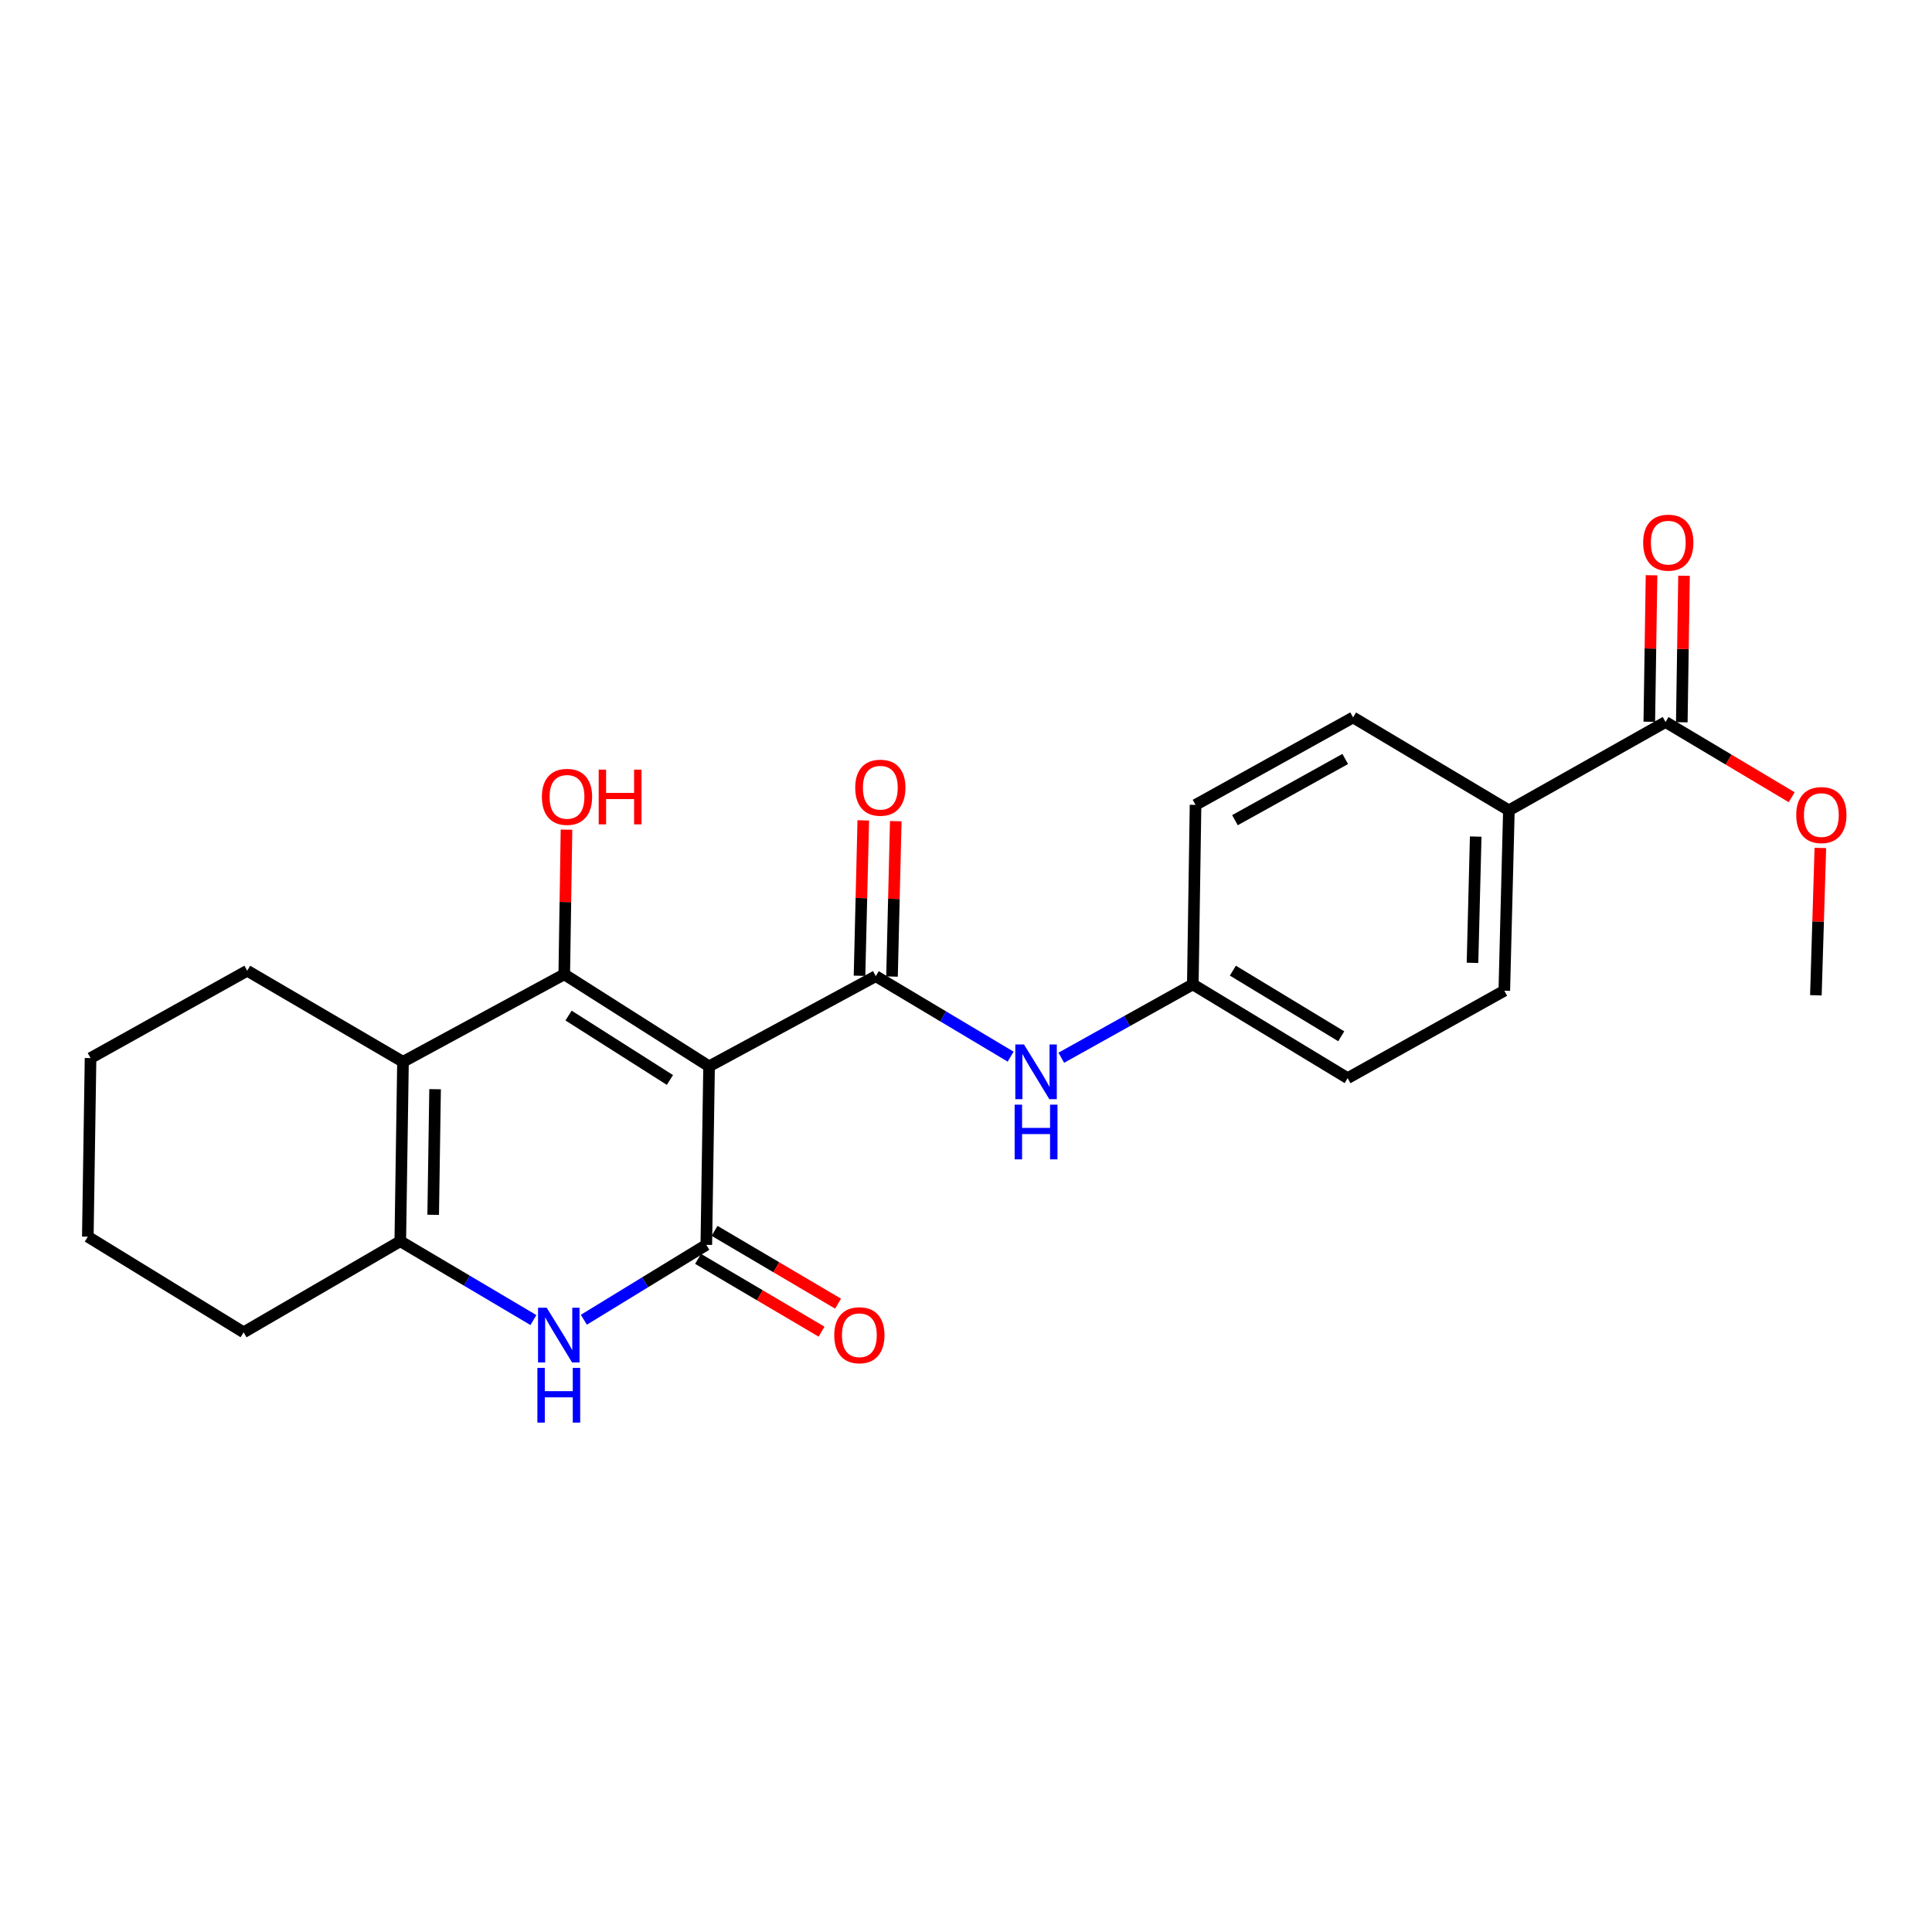 <?xml version='1.0' encoding='iso-8859-1'?>
<svg version='1.1' baseProfile='full'
              xmlns='http://www.w3.org/2000/svg'
                      xmlns:rdkit='http://www.rdkit.org/xml'
                      xmlns:xlink='http://www.w3.org/1999/xlink'
                  xml:space='preserve'
width='1000px' height='1000px' viewBox='0 0 1000 1000'>
<!-- END OF HEADER -->
<rect style='opacity:1.0;fill:#FFFFFF;stroke:none' width='1000' height='1000' x='0' y='0'> </rect>
<path class='bond-0' d='M 367.018,551.938 L 292.06,504.309' style='fill:none;fill-rule:evenodd;stroke:#000000;stroke-width:6px;stroke-linecap:butt;stroke-linejoin:miter;stroke-opacity:1' />
<path class='bond-0' d='M 346.752,558.993 L 294.281,525.653' style='fill:none;fill-rule:evenodd;stroke:#000000;stroke-width:6px;stroke-linecap:butt;stroke-linejoin:miter;stroke-opacity:1' />
<path class='bond-1' d='M 367.018,551.938 L 365.588,644.337' style='fill:none;fill-rule:evenodd;stroke:#000000;stroke-width:6px;stroke-linecap:butt;stroke-linejoin:miter;stroke-opacity:1' />
<path class='bond-3' d='M 367.018,551.938 L 453.295,505.262' style='fill:none;fill-rule:evenodd;stroke:#000000;stroke-width:6px;stroke-linecap:butt;stroke-linejoin:miter;stroke-opacity:1' />
<path class='bond-2' d='M 292.06,504.309 L 208.587,549.583' style='fill:none;fill-rule:evenodd;stroke:#000000;stroke-width:6px;stroke-linecap:butt;stroke-linejoin:miter;stroke-opacity:1' />
<path class='bond-11' d='M 292.06,504.309 L 292.638,466.868' style='fill:none;fill-rule:evenodd;stroke:#000000;stroke-width:6px;stroke-linecap:butt;stroke-linejoin:miter;stroke-opacity:1' />
<path class='bond-11' d='M 292.638,466.868 L 293.217,429.427' style='fill:none;fill-rule:evenodd;stroke:#FF0000;stroke-width:6px;stroke-linecap:butt;stroke-linejoin:miter;stroke-opacity:1' />
<path class='bond-4' d='M 365.588,644.337 L 333.897,663.716' style='fill:none;fill-rule:evenodd;stroke:#000000;stroke-width:6px;stroke-linecap:butt;stroke-linejoin:miter;stroke-opacity:1' />
<path class='bond-4' d='M 333.897,663.716 L 302.205,683.096' style='fill:none;fill-rule:evenodd;stroke:#0000FF;stroke-width:6px;stroke-linecap:butt;stroke-linejoin:miter;stroke-opacity:1' />
<path class='bond-8' d='M 361.317,651.583 L 393.277,670.422' style='fill:none;fill-rule:evenodd;stroke:#000000;stroke-width:6px;stroke-linecap:butt;stroke-linejoin:miter;stroke-opacity:1' />
<path class='bond-8' d='M 393.277,670.422 L 425.238,689.261' style='fill:none;fill-rule:evenodd;stroke:#FF0000;stroke-width:6px;stroke-linecap:butt;stroke-linejoin:miter;stroke-opacity:1' />
<path class='bond-8' d='M 369.859,637.09 L 401.82,655.929' style='fill:none;fill-rule:evenodd;stroke:#000000;stroke-width:6px;stroke-linecap:butt;stroke-linejoin:miter;stroke-opacity:1' />
<path class='bond-8' d='M 401.82,655.929 L 433.781,674.767' style='fill:none;fill-rule:evenodd;stroke:#FF0000;stroke-width:6px;stroke-linecap:butt;stroke-linejoin:miter;stroke-opacity:1' />
<path class='bond-16' d='M 208.587,549.583 L 127.965,502.449' style='fill:none;fill-rule:evenodd;stroke:#000000;stroke-width:6px;stroke-linecap:butt;stroke-linejoin:miter;stroke-opacity:1' />
<path class='bond-24' d='M 208.587,549.583 L 207.185,642.458' style='fill:none;fill-rule:evenodd;stroke:#000000;stroke-width:6px;stroke-linecap:butt;stroke-linejoin:miter;stroke-opacity:1' />
<path class='bond-24' d='M 225.198,563.768 L 224.217,628.781' style='fill:none;fill-rule:evenodd;stroke:#000000;stroke-width:6px;stroke-linecap:butt;stroke-linejoin:miter;stroke-opacity:1' />
<path class='bond-6' d='M 453.295,505.262 L 488.201,526.091' style='fill:none;fill-rule:evenodd;stroke:#000000;stroke-width:6px;stroke-linecap:butt;stroke-linejoin:miter;stroke-opacity:1' />
<path class='bond-6' d='M 488.201,526.091 L 523.108,546.92' style='fill:none;fill-rule:evenodd;stroke:#0000FF;stroke-width:6px;stroke-linecap:butt;stroke-linejoin:miter;stroke-opacity:1' />
<path class='bond-9' d='M 461.704,505.466 L 462.678,465.25' style='fill:none;fill-rule:evenodd;stroke:#000000;stroke-width:6px;stroke-linecap:butt;stroke-linejoin:miter;stroke-opacity:1' />
<path class='bond-9' d='M 462.678,465.25 L 463.652,425.035' style='fill:none;fill-rule:evenodd;stroke:#FF0000;stroke-width:6px;stroke-linecap:butt;stroke-linejoin:miter;stroke-opacity:1' />
<path class='bond-9' d='M 444.885,505.058 L 445.859,464.843' style='fill:none;fill-rule:evenodd;stroke:#000000;stroke-width:6px;stroke-linecap:butt;stroke-linejoin:miter;stroke-opacity:1' />
<path class='bond-9' d='M 445.859,464.843 L 446.834,424.627' style='fill:none;fill-rule:evenodd;stroke:#FF0000;stroke-width:6px;stroke-linecap:butt;stroke-linejoin:miter;stroke-opacity:1' />
<path class='bond-5' d='M 276.104,683.262 L 241.645,662.86' style='fill:none;fill-rule:evenodd;stroke:#0000FF;stroke-width:6px;stroke-linecap:butt;stroke-linejoin:miter;stroke-opacity:1' />
<path class='bond-5' d='M 241.645,662.86 L 207.185,642.458' style='fill:none;fill-rule:evenodd;stroke:#000000;stroke-width:6px;stroke-linecap:butt;stroke-linejoin:miter;stroke-opacity:1' />
<path class='bond-20' d='M 207.185,642.458 L 126.095,689.602' style='fill:none;fill-rule:evenodd;stroke:#000000;stroke-width:6px;stroke-linecap:butt;stroke-linejoin:miter;stroke-opacity:1' />
<path class='bond-13' d='M 549.326,547.484 L 583.362,528.499' style='fill:none;fill-rule:evenodd;stroke:#0000FF;stroke-width:6px;stroke-linecap:butt;stroke-linejoin:miter;stroke-opacity:1' />
<path class='bond-13' d='M 583.362,528.499 L 617.399,509.515' style='fill:none;fill-rule:evenodd;stroke:#000000;stroke-width:6px;stroke-linecap:butt;stroke-linejoin:miter;stroke-opacity:1' />
<path class='bond-7' d='M 862.088,373.711 L 780.999,419.434' style='fill:none;fill-rule:evenodd;stroke:#000000;stroke-width:6px;stroke-linecap:butt;stroke-linejoin:miter;stroke-opacity:1' />
<path class='bond-12' d='M 870.499,373.839 L 871.075,335.924' style='fill:none;fill-rule:evenodd;stroke:#000000;stroke-width:6px;stroke-linecap:butt;stroke-linejoin:miter;stroke-opacity:1' />
<path class='bond-12' d='M 871.075,335.924 L 871.651,298.009' style='fill:none;fill-rule:evenodd;stroke:#FF0000;stroke-width:6px;stroke-linecap:butt;stroke-linejoin:miter;stroke-opacity:1' />
<path class='bond-12' d='M 853.678,373.584 L 854.253,335.669' style='fill:none;fill-rule:evenodd;stroke:#000000;stroke-width:6px;stroke-linecap:butt;stroke-linejoin:miter;stroke-opacity:1' />
<path class='bond-12' d='M 854.253,335.669 L 854.829,297.754' style='fill:none;fill-rule:evenodd;stroke:#FF0000;stroke-width:6px;stroke-linecap:butt;stroke-linejoin:miter;stroke-opacity:1' />
<path class='bond-17' d='M 862.088,373.711 L 894.735,393.179' style='fill:none;fill-rule:evenodd;stroke:#000000;stroke-width:6px;stroke-linecap:butt;stroke-linejoin:miter;stroke-opacity:1' />
<path class='bond-17' d='M 894.735,393.179 L 927.382,412.647' style='fill:none;fill-rule:evenodd;stroke:#FF0000;stroke-width:6px;stroke-linecap:butt;stroke-linejoin:miter;stroke-opacity:1' />
<path class='bond-10' d='M 780.999,419.434 L 778.625,512.795' style='fill:none;fill-rule:evenodd;stroke:#000000;stroke-width:6px;stroke-linecap:butt;stroke-linejoin:miter;stroke-opacity:1' />
<path class='bond-10' d='M 763.825,433.011 L 762.163,498.364' style='fill:none;fill-rule:evenodd;stroke:#000000;stroke-width:6px;stroke-linecap:butt;stroke-linejoin:miter;stroke-opacity:1' />
<path class='bond-25' d='M 780.999,419.434 L 700.358,371.347' style='fill:none;fill-rule:evenodd;stroke:#000000;stroke-width:6px;stroke-linecap:butt;stroke-linejoin:miter;stroke-opacity:1' />
<path class='bond-18' d='M 617.399,509.515 L 618.81,416.602' style='fill:none;fill-rule:evenodd;stroke:#000000;stroke-width:6px;stroke-linecap:butt;stroke-linejoin:miter;stroke-opacity:1' />
<path class='bond-19' d='M 617.399,509.515 L 697.535,558.051' style='fill:none;fill-rule:evenodd;stroke:#000000;stroke-width:6px;stroke-linecap:butt;stroke-linejoin:miter;stroke-opacity:1' />
<path class='bond-19' d='M 638.135,502.405 L 694.23,536.38' style='fill:none;fill-rule:evenodd;stroke:#000000;stroke-width:6px;stroke-linecap:butt;stroke-linejoin:miter;stroke-opacity:1' />
<path class='bond-14' d='M 778.625,512.795 L 697.535,558.051' style='fill:none;fill-rule:evenodd;stroke:#000000;stroke-width:6px;stroke-linecap:butt;stroke-linejoin:miter;stroke-opacity:1' />
<path class='bond-15' d='M 700.358,371.347 L 618.81,416.602' style='fill:none;fill-rule:evenodd;stroke:#000000;stroke-width:6px;stroke-linecap:butt;stroke-linejoin:miter;stroke-opacity:1' />
<path class='bond-15' d='M 696.289,392.845 L 639.206,424.524' style='fill:none;fill-rule:evenodd;stroke:#000000;stroke-width:6px;stroke-linecap:butt;stroke-linejoin:miter;stroke-opacity:1' />
<path class='bond-22' d='M 127.965,502.449 L 46.866,547.658' style='fill:none;fill-rule:evenodd;stroke:#000000;stroke-width:6px;stroke-linecap:butt;stroke-linejoin:miter;stroke-opacity:1' />
<path class='bond-21' d='M 942.211,438.894 L 941.054,477.027' style='fill:none;fill-rule:evenodd;stroke:#FF0000;stroke-width:6px;stroke-linecap:butt;stroke-linejoin:miter;stroke-opacity:1' />
<path class='bond-21' d='M 941.054,477.027 L 939.897,515.16' style='fill:none;fill-rule:evenodd;stroke:#000000;stroke-width:6px;stroke-linecap:butt;stroke-linejoin:miter;stroke-opacity:1' />
<path class='bond-23' d='M 126.095,689.602 L 45.455,640.103' style='fill:none;fill-rule:evenodd;stroke:#000000;stroke-width:6px;stroke-linecap:butt;stroke-linejoin:miter;stroke-opacity:1' />
<path class='bond-26' d='M 46.866,547.658 L 45.455,640.103' style='fill:none;fill-rule:evenodd;stroke:#000000;stroke-width:6px;stroke-linecap:butt;stroke-linejoin:miter;stroke-opacity:1' />
<path  class='atom-5' d='M 282.968 676.872
L 292.248 691.872
Q 293.168 693.352, 294.648 696.032
Q 296.128 698.712, 296.208 698.872
L 296.208 676.872
L 299.968 676.872
L 299.968 705.192
L 296.088 705.192
L 286.128 688.792
Q 284.968 686.872, 283.728 684.672
Q 282.528 682.472, 282.168 681.792
L 282.168 705.192
L 278.488 705.192
L 278.488 676.872
L 282.968 676.872
' fill='#0000FF'/>
<path  class='atom-5' d='M 278.148 708.024
L 281.988 708.024
L 281.988 720.064
L 296.468 720.064
L 296.468 708.024
L 300.308 708.024
L 300.308 736.344
L 296.468 736.344
L 296.468 723.264
L 281.988 723.264
L 281.988 736.344
L 278.148 736.344
L 278.148 708.024
' fill='#0000FF'/>
<path  class='atom-7' d='M 530.003 540.61
L 539.283 555.61
Q 540.203 557.09, 541.683 559.77
Q 543.163 562.45, 543.243 562.61
L 543.243 540.61
L 547.003 540.61
L 547.003 568.93
L 543.123 568.93
L 533.163 552.53
Q 532.003 550.61, 530.763 548.41
Q 529.563 546.21, 529.203 545.53
L 529.203 568.93
L 525.523 568.93
L 525.523 540.61
L 530.003 540.61
' fill='#0000FF'/>
<path  class='atom-7' d='M 525.183 571.762
L 529.023 571.762
L 529.023 583.802
L 543.503 583.802
L 543.503 571.762
L 547.343 571.762
L 547.343 600.082
L 543.503 600.082
L 543.503 587.002
L 529.023 587.002
L 529.023 600.082
L 525.183 600.082
L 525.183 571.762
' fill='#0000FF'/>
<path  class='atom-9' d='M 431.808 691.112
Q 431.808 684.312, 435.168 680.512
Q 438.528 676.712, 444.808 676.712
Q 451.088 676.712, 454.448 680.512
Q 457.808 684.312, 457.808 691.112
Q 457.808 697.992, 454.408 701.912
Q 451.008 705.792, 444.808 705.792
Q 438.568 705.792, 435.168 701.912
Q 431.808 698.032, 431.808 691.112
M 444.808 702.592
Q 449.128 702.592, 451.448 699.712
Q 453.808 696.792, 453.808 691.112
Q 453.808 685.552, 451.448 682.752
Q 449.128 679.912, 444.808 679.912
Q 440.488 679.912, 438.128 682.712
Q 435.808 685.512, 435.808 691.112
Q 435.808 696.832, 438.128 699.712
Q 440.488 702.592, 444.808 702.592
' fill='#FF0000'/>
<path  class='atom-10' d='M 442.659 407.709
Q 442.659 400.909, 446.019 397.109
Q 449.379 393.309, 455.659 393.309
Q 461.939 393.309, 465.299 397.109
Q 468.659 400.909, 468.659 407.709
Q 468.659 414.589, 465.259 418.509
Q 461.859 422.389, 455.659 422.389
Q 449.419 422.389, 446.019 418.509
Q 442.659 414.629, 442.659 407.709
M 455.659 419.189
Q 459.979 419.189, 462.299 416.309
Q 464.659 413.389, 464.659 407.709
Q 464.659 402.149, 462.299 399.349
Q 459.979 396.509, 455.659 396.509
Q 451.339 396.509, 448.979 399.309
Q 446.659 402.109, 446.659 407.709
Q 446.659 413.429, 448.979 416.309
Q 451.339 419.189, 455.659 419.189
' fill='#FF0000'/>
<path  class='atom-12' d='M 280.48 412.448
Q 280.48 405.648, 283.84 401.848
Q 287.2 398.048, 293.48 398.048
Q 299.76 398.048, 303.12 401.848
Q 306.48 405.648, 306.48 412.448
Q 306.48 419.328, 303.08 423.248
Q 299.68 427.128, 293.48 427.128
Q 287.24 427.128, 283.84 423.248
Q 280.48 419.368, 280.48 412.448
M 293.48 423.928
Q 297.8 423.928, 300.12 421.048
Q 302.48 418.128, 302.48 412.448
Q 302.48 406.888, 300.12 404.088
Q 297.8 401.248, 293.48 401.248
Q 289.16 401.248, 286.8 404.048
Q 284.48 406.848, 284.48 412.448
Q 284.48 418.168, 286.8 421.048
Q 289.16 423.928, 293.48 423.928
' fill='#FF0000'/>
<path  class='atom-12' d='M 309.88 398.368
L 313.72 398.368
L 313.72 410.408
L 328.2 410.408
L 328.2 398.368
L 332.04 398.368
L 332.04 426.688
L 328.2 426.688
L 328.2 413.608
L 313.72 413.608
L 313.72 426.688
L 309.88 426.688
L 309.88 398.368
' fill='#FF0000'/>
<path  class='atom-13' d='M 850.5 280.879
Q 850.5 274.079, 853.86 270.279
Q 857.22 266.479, 863.5 266.479
Q 869.78 266.479, 873.14 270.279
Q 876.5 274.079, 876.5 280.879
Q 876.5 287.759, 873.1 291.679
Q 869.7 295.559, 863.5 295.559
Q 857.26 295.559, 853.86 291.679
Q 850.5 287.799, 850.5 280.879
M 863.5 292.359
Q 867.82 292.359, 870.14 289.479
Q 872.5 286.559, 872.5 280.879
Q 872.5 275.319, 870.14 272.519
Q 867.82 269.679, 863.5 269.679
Q 859.18 269.679, 856.82 272.479
Q 854.5 275.279, 854.5 280.879
Q 854.5 286.599, 856.82 289.479
Q 859.18 292.359, 863.5 292.359
' fill='#FF0000'/>
<path  class='atom-18' d='M 929.729 421.879
Q 929.729 415.079, 933.089 411.279
Q 936.449 407.479, 942.729 407.479
Q 949.009 407.479, 952.369 411.279
Q 955.729 415.079, 955.729 421.879
Q 955.729 428.759, 952.329 432.679
Q 948.929 436.559, 942.729 436.559
Q 936.489 436.559, 933.089 432.679
Q 929.729 428.799, 929.729 421.879
M 942.729 433.359
Q 947.049 433.359, 949.369 430.479
Q 951.729 427.559, 951.729 421.879
Q 951.729 416.319, 949.369 413.519
Q 947.049 410.679, 942.729 410.679
Q 938.409 410.679, 936.049 413.479
Q 933.729 416.279, 933.729 421.879
Q 933.729 427.599, 936.049 430.479
Q 938.409 433.359, 942.729 433.359
' fill='#FF0000'/>
</svg>
